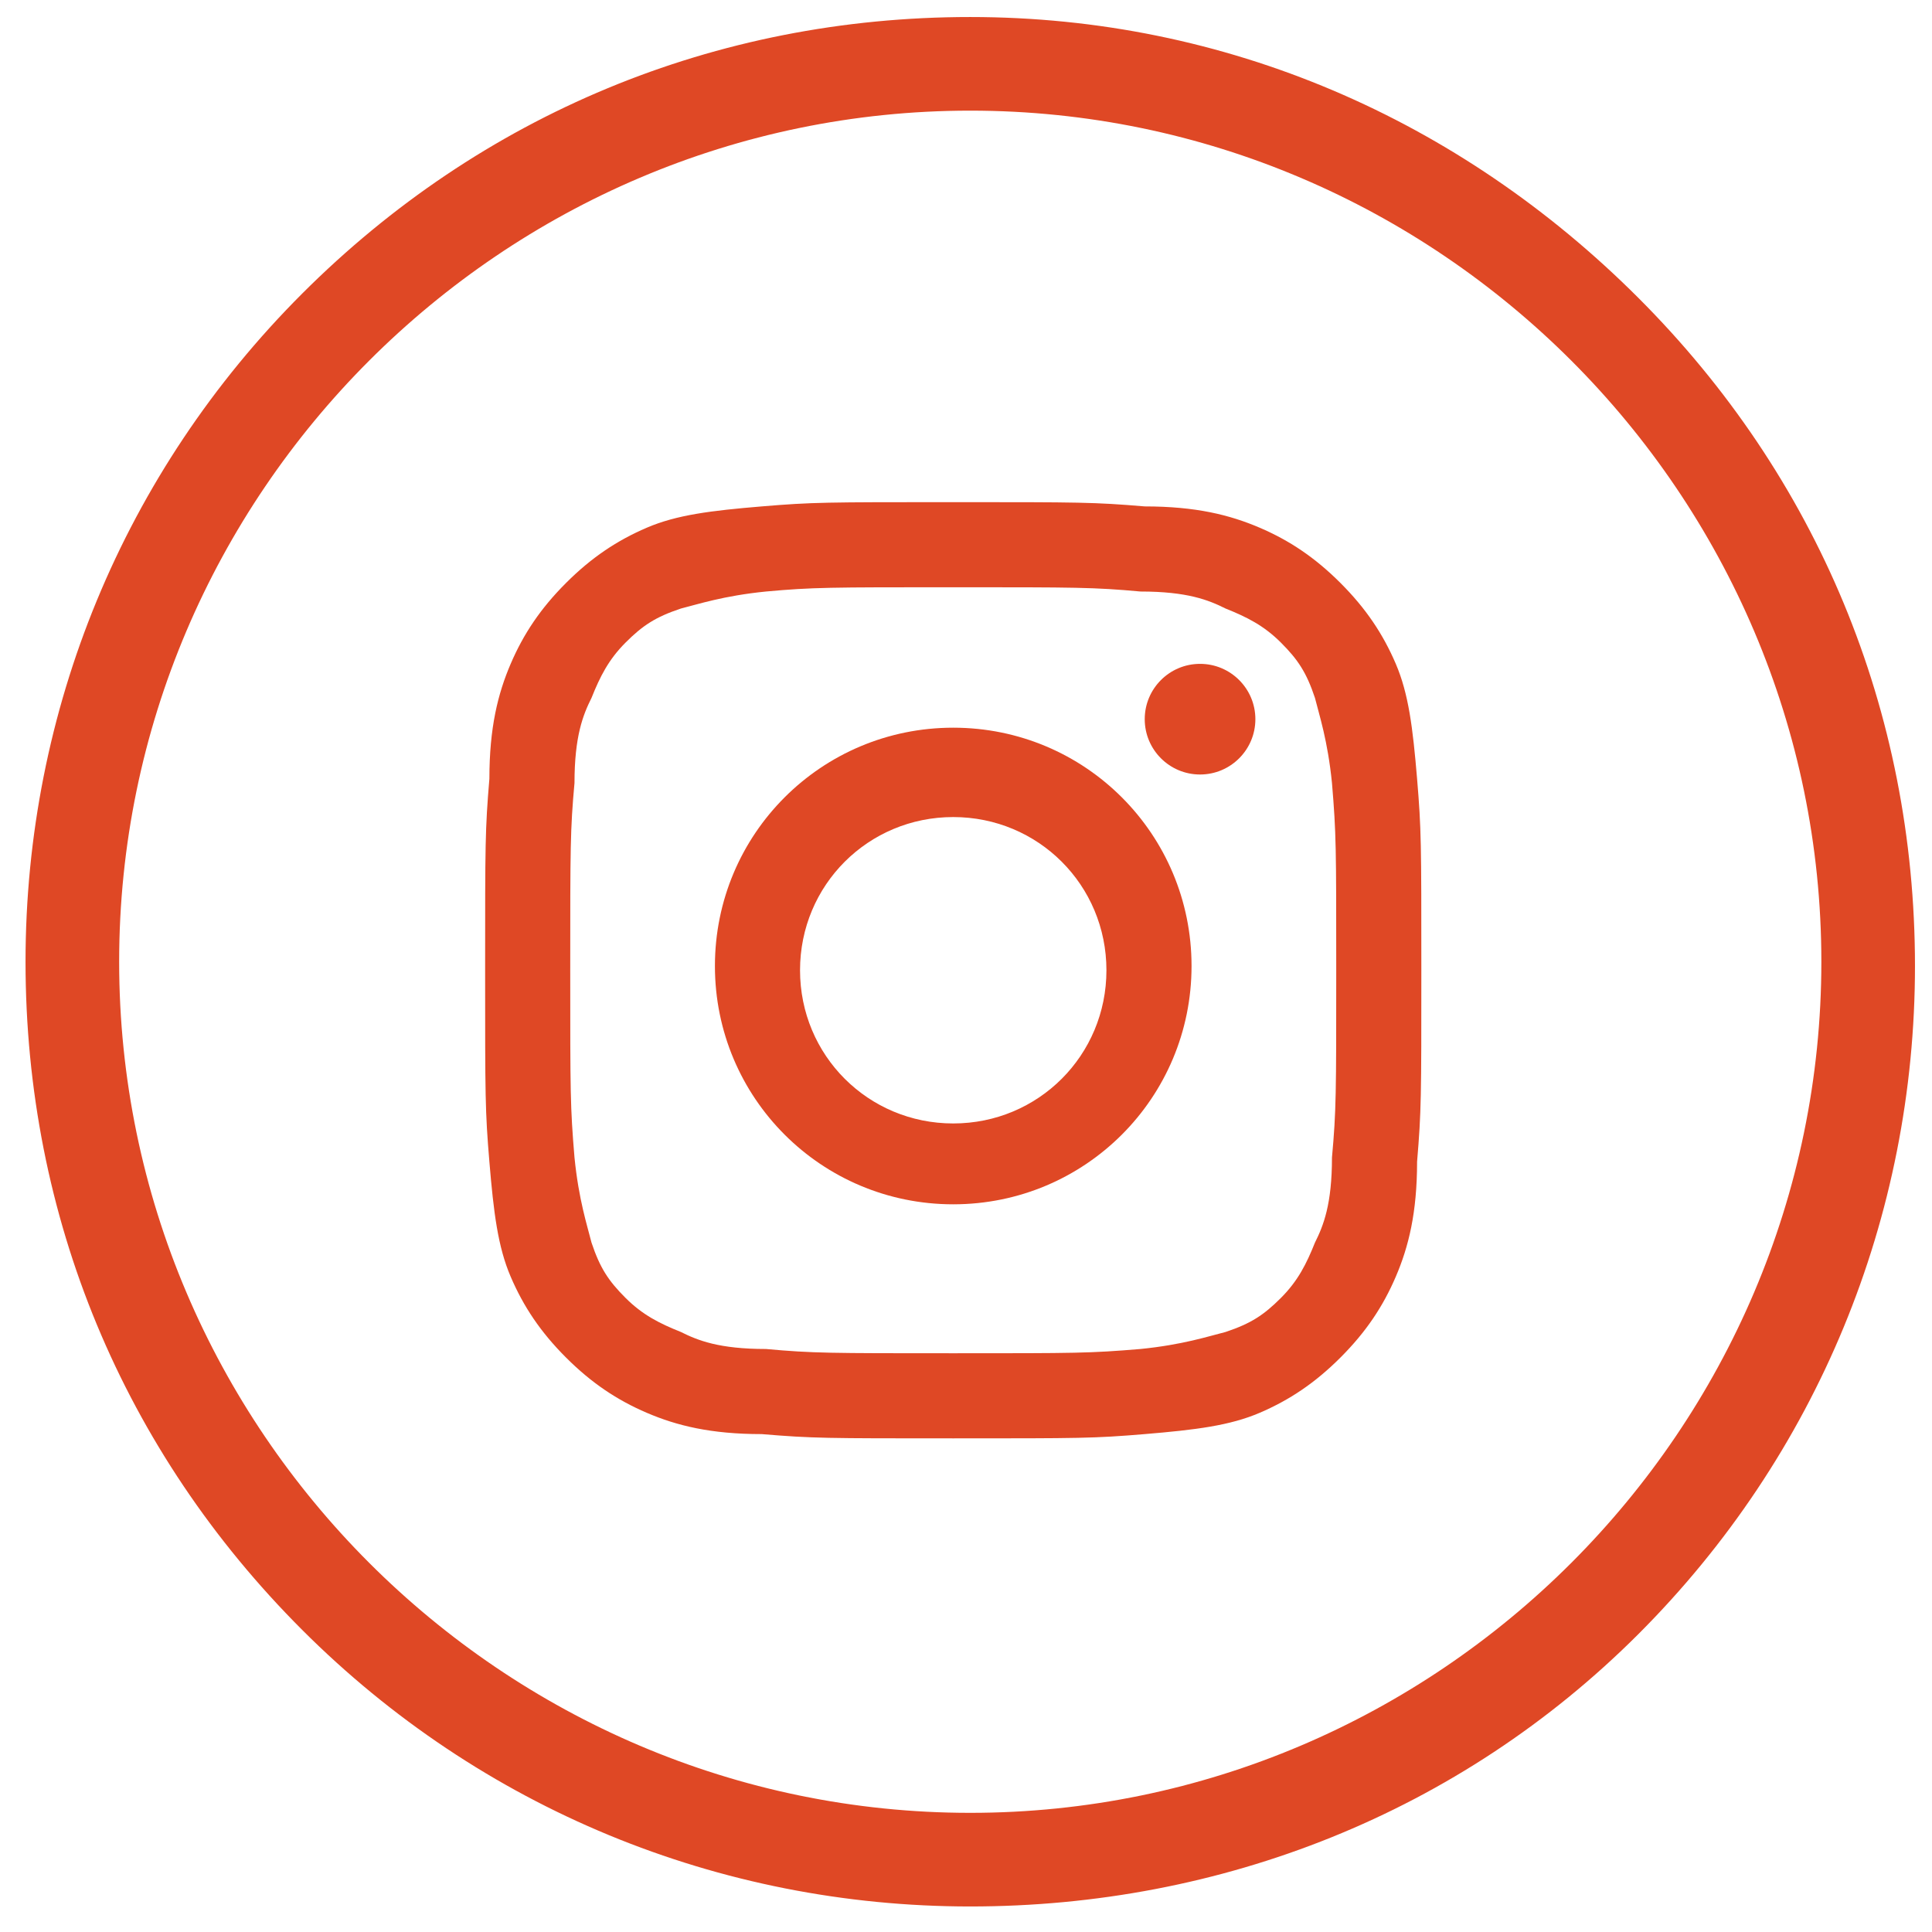 <?xml version="1.0" encoding="utf-8"?>
<!-- Generator: Adobe Illustrator 23.0.4, SVG Export Plug-In . SVG Version: 6.00 Build 0)  -->
<svg version="1.1" id="Layer_1" xmlns="http://www.w3.org/2000/svg" xmlns:xlink="http://www.w3.org/1999/xlink" x="0px" y="0px"
	 viewBox="0 0 45.4 45.4" style="enable-background:new 0 0 45.4 45.4;" xml:space="preserve">
<style type="text/css">
	.st0{fill:#DF4825;}
</style>
<g>
	<path class="st0" d="M22.4,13.8c2.9,0,3.3,0,4.4,0.1c1.1,0,1.6,0.2,2,0.4c0.5,0.2,0.9,0.4,1.3,0.8c0.4,0.4,0.6,0.7,0.8,1.3
		c0.1,0.4,0.3,1,0.4,2c0.1,1.2,0.1,1.5,0.1,4.4s0,3.3-0.1,4.4c0,1.1-0.2,1.6-0.4,2c-0.2,0.5-0.4,0.9-0.8,1.3
		c-0.4,0.4-0.7,0.6-1.3,0.8c-0.4,0.1-1,0.3-2,0.4c-1.2,0.1-1.5,0.1-4.4,0.1s-3.3,0-4.4-0.1c-1.1,0-1.6-0.2-2-0.4
		c-0.5-0.2-0.9-0.4-1.3-0.8c-0.4-0.4-0.6-0.7-0.8-1.3c-0.1-0.4-0.3-1-0.4-2c-0.1-1.2-0.1-1.5-0.1-4.4s0-3.3,0.1-4.4
		c0-1.1,0.2-1.6,0.4-2c0.2-0.5,0.4-0.9,0.8-1.3c0.4-0.4,0.7-0.6,1.3-0.8c0.4-0.1,1-0.3,2-0.4C19.1,13.8,19.5,13.8,22.4,13.8
		 M22.4,11.8c-3,0-3.3,0-4.5,0.1c-1.2,0.1-2,0.2-2.7,0.5c-0.7,0.3-1.3,0.7-1.9,1.3c-0.6,0.6-1,1.2-1.3,1.9c-0.3,0.7-0.5,1.5-0.5,2.7
		c-0.1,1.2-0.1,1.5-0.1,4.5c0,3,0,3.3,0.1,4.5c0.1,1.2,0.2,2,0.5,2.7c0.3,0.7,0.7,1.3,1.3,1.9c0.6,0.6,1.2,1,1.9,1.3
		c0.7,0.3,1.5,0.5,2.7,0.5c1.2,0.1,1.5,0.1,4.5,0.1s3.3,0,4.5-0.1c1.2-0.1,2-0.2,2.7-0.5c0.7-0.3,1.3-0.7,1.9-1.3
		c0.6-0.6,1-1.2,1.3-1.9c0.3-0.7,0.5-1.5,0.5-2.7c0.1-1.2,0.1-1.5,0.1-4.5s0-3.3-0.1-4.5c-0.1-1.2-0.2-2-0.5-2.7
		c-0.3-0.7-0.7-1.3-1.3-1.9c-0.6-0.6-1.2-1-1.9-1.3c-0.7-0.3-1.5-0.5-2.7-0.5C25.7,11.8,25.4,11.8,22.4,11.8L22.4,11.8z"/>
	<path class="st0" d="M22.4,17.1c-3.1,0-5.6,2.5-5.6,5.6s2.5,5.6,5.6,5.6s5.6-2.5,5.6-5.6S25.5,17.1,22.4,17.1z M22.4,26.4
		c-2,0-3.6-1.6-3.6-3.6s1.6-3.6,3.6-3.6s3.6,1.6,3.6,3.6S24.4,26.4,22.4,26.4z"/>
	<circle class="st0" cx="28.2" cy="16.9" r="1.3"/>
</g>
<g>
	<path class="st0" d="M22.8,44.8c-5.9,0-11.5-2.3-15.7-6.5s-6.5-9.7-6.5-15.7c0-5.9,2.3-11.5,6.5-15.7c4.2-4.2,9.7-6.5,15.7-6.5
		S34.3,2.8,38.5,7s6.5,9.7,6.5,15.7c0,5.9-2.3,11.5-6.5,15.7S28.7,44.8,22.8,44.8z M22.8,2.6c-11,0-20,9-20,20c0,11,9,20,20,20
		s20-9,20-20C42.8,11.6,33.8,2.6,22.8,2.6z"/>
</g>
</svg>
